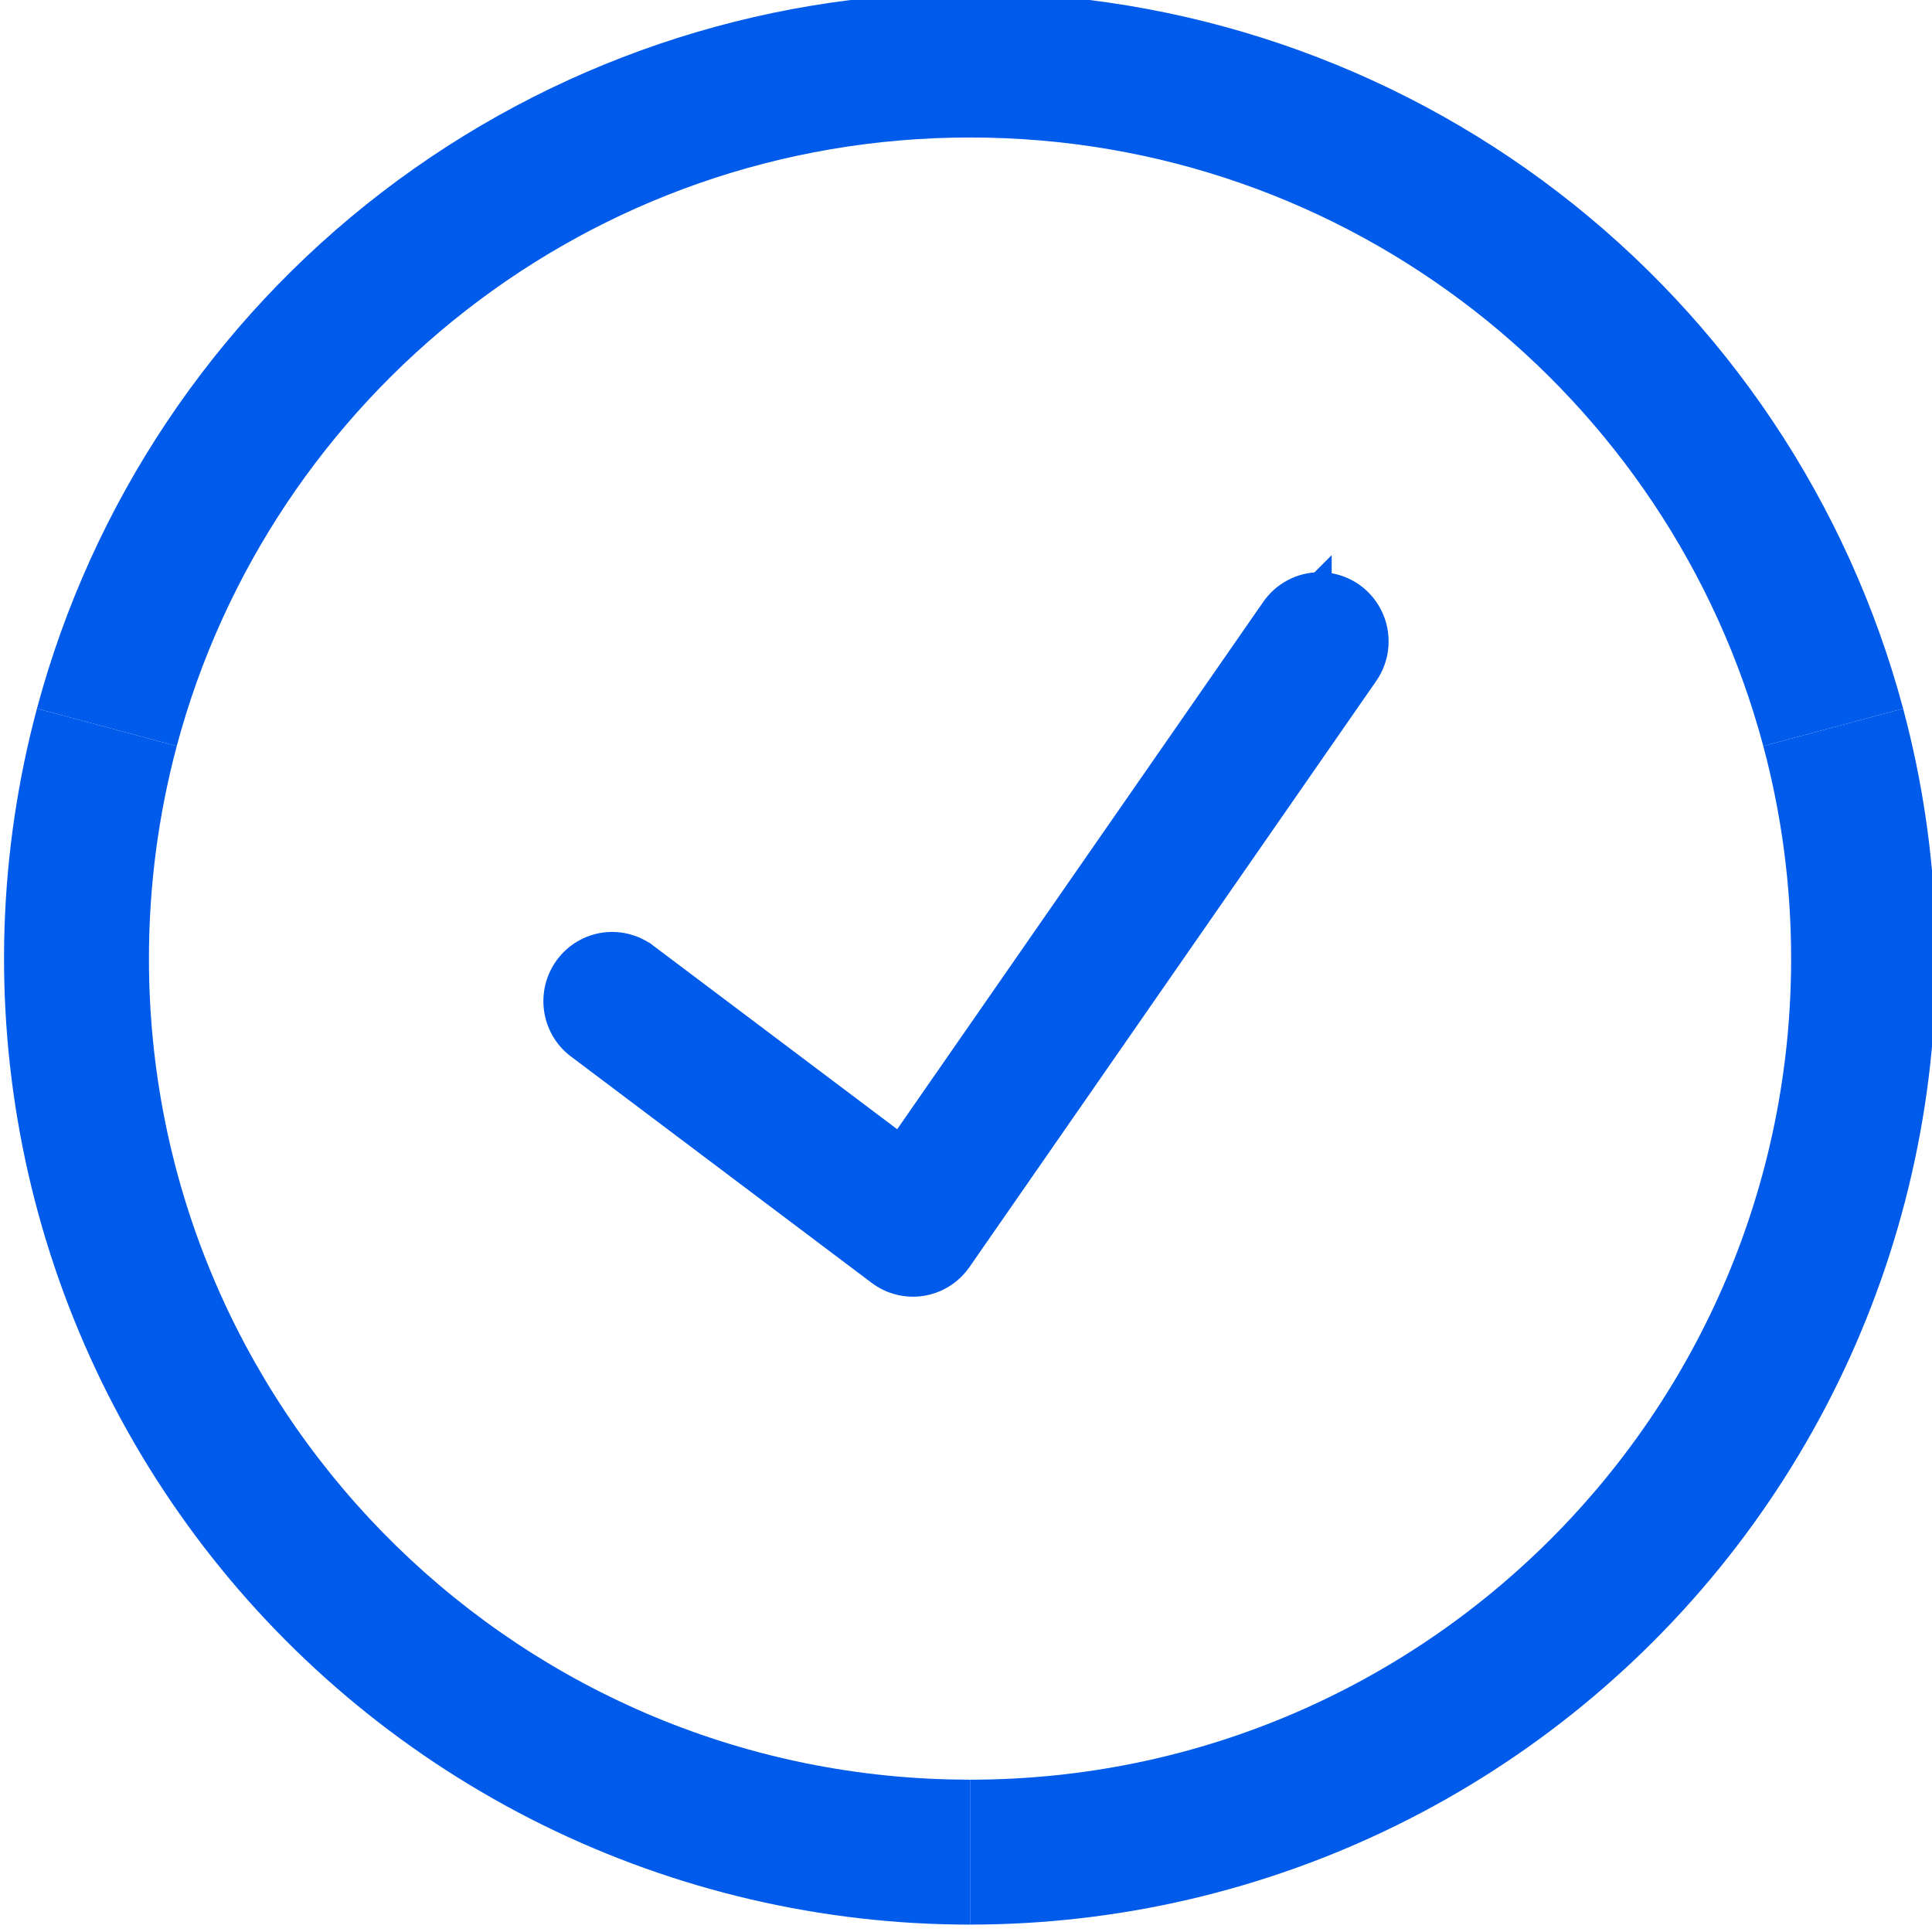 <?xml version="1.0" encoding="UTF-8"?>
<svg xmlns="http://www.w3.org/2000/svg" width="80" height="80" viewBox="0 0 80 80" fill="none">
  <g clip-path="url(#clip0_15380_2608)">
    <path d="M78.804 29.341C80.392 35.267 80.595 41.48 79.398 47.497C78.201 53.515 75.636 59.176 71.901 64.044C68.166 68.912 63.361 72.855 57.858 75.568C52.356 78.282 46.302 79.693 40.167 79.693V73.693C58.945 73.693 74.167 58.471 74.167 39.693C74.167 36.649 73.764 33.699 73.014 30.892L78.804 29.341Z" fill="#005AEA"></path>
    <path d="M54.642 24.194C55.076 24.193 55.502 24.311 55.872 24.538C56.243 24.765 56.544 25.092 56.741 25.48C56.939 25.867 57.026 26.303 56.993 26.737C56.961 27.169 56.81 27.583 56.56 27.936L56.56 27.936L39.73 52.185H39.73C39.549 52.444 39.319 52.664 39.053 52.832C38.786 53 38.488 53.114 38.177 53.164C37.865 53.214 37.547 53.2 37.241 53.124C36.935 53.048 36.647 52.911 36.395 52.721L24.006 43.395V43.395C23.752 43.216 23.535 42.989 23.368 42.727C23.198 42.458 23.084 42.158 23.032 41.844C22.98 41.53 22.992 41.208 23.066 40.898C23.141 40.589 23.277 40.298 23.466 40.042C23.655 39.787 23.893 39.572 24.167 39.411C24.441 39.251 24.745 39.147 25.061 39.107C25.375 39.068 25.695 39.094 26 39.183C26.298 39.269 26.575 39.415 26.816 39.609L26.818 39.608L37.265 47.471L52.704 25.23C52.919 24.912 53.207 24.651 53.545 24.471C53.882 24.29 54.258 24.195 54.641 24.194L54.642 24.193V24.194Z" fill="#005AEA" stroke="#005AEA"></path>
    <path d="M40.167 -0.307C48.972 -0.307 57.532 2.599 64.518 7.959C71.503 13.319 76.525 20.835 78.804 29.341L73.014 30.892C69.135 16.381 55.901 5.693 40.167 5.693C24.433 5.693 11.198 16.381 7.319 30.892L1.53 29.341C3.809 20.835 8.831 13.319 15.816 7.959C22.802 2.599 31.362 -0.307 40.167 -0.307Z" fill="#005AEA"></path>
    <path d="M7.319 30.892C6.569 33.699 6.167 36.65 6.167 39.694C6.167 58.178 20.917 73.216 39.289 73.682L40.167 73.694V79.694C34.032 79.694 27.978 78.282 22.476 75.569C16.973 72.855 12.168 68.912 8.433 64.044C4.698 59.177 2.133 53.515 0.936 47.497C-0.261 41.48 -0.058 35.267 1.53 29.341L7.319 30.892Z" fill="#005AEA"></path>
  </g>
  <defs>
    <clipPath id="clip0_15380_2608">
      <rect width="80" height="80" fill="white"></rect>
    </clipPath>
  </defs>
</svg>
